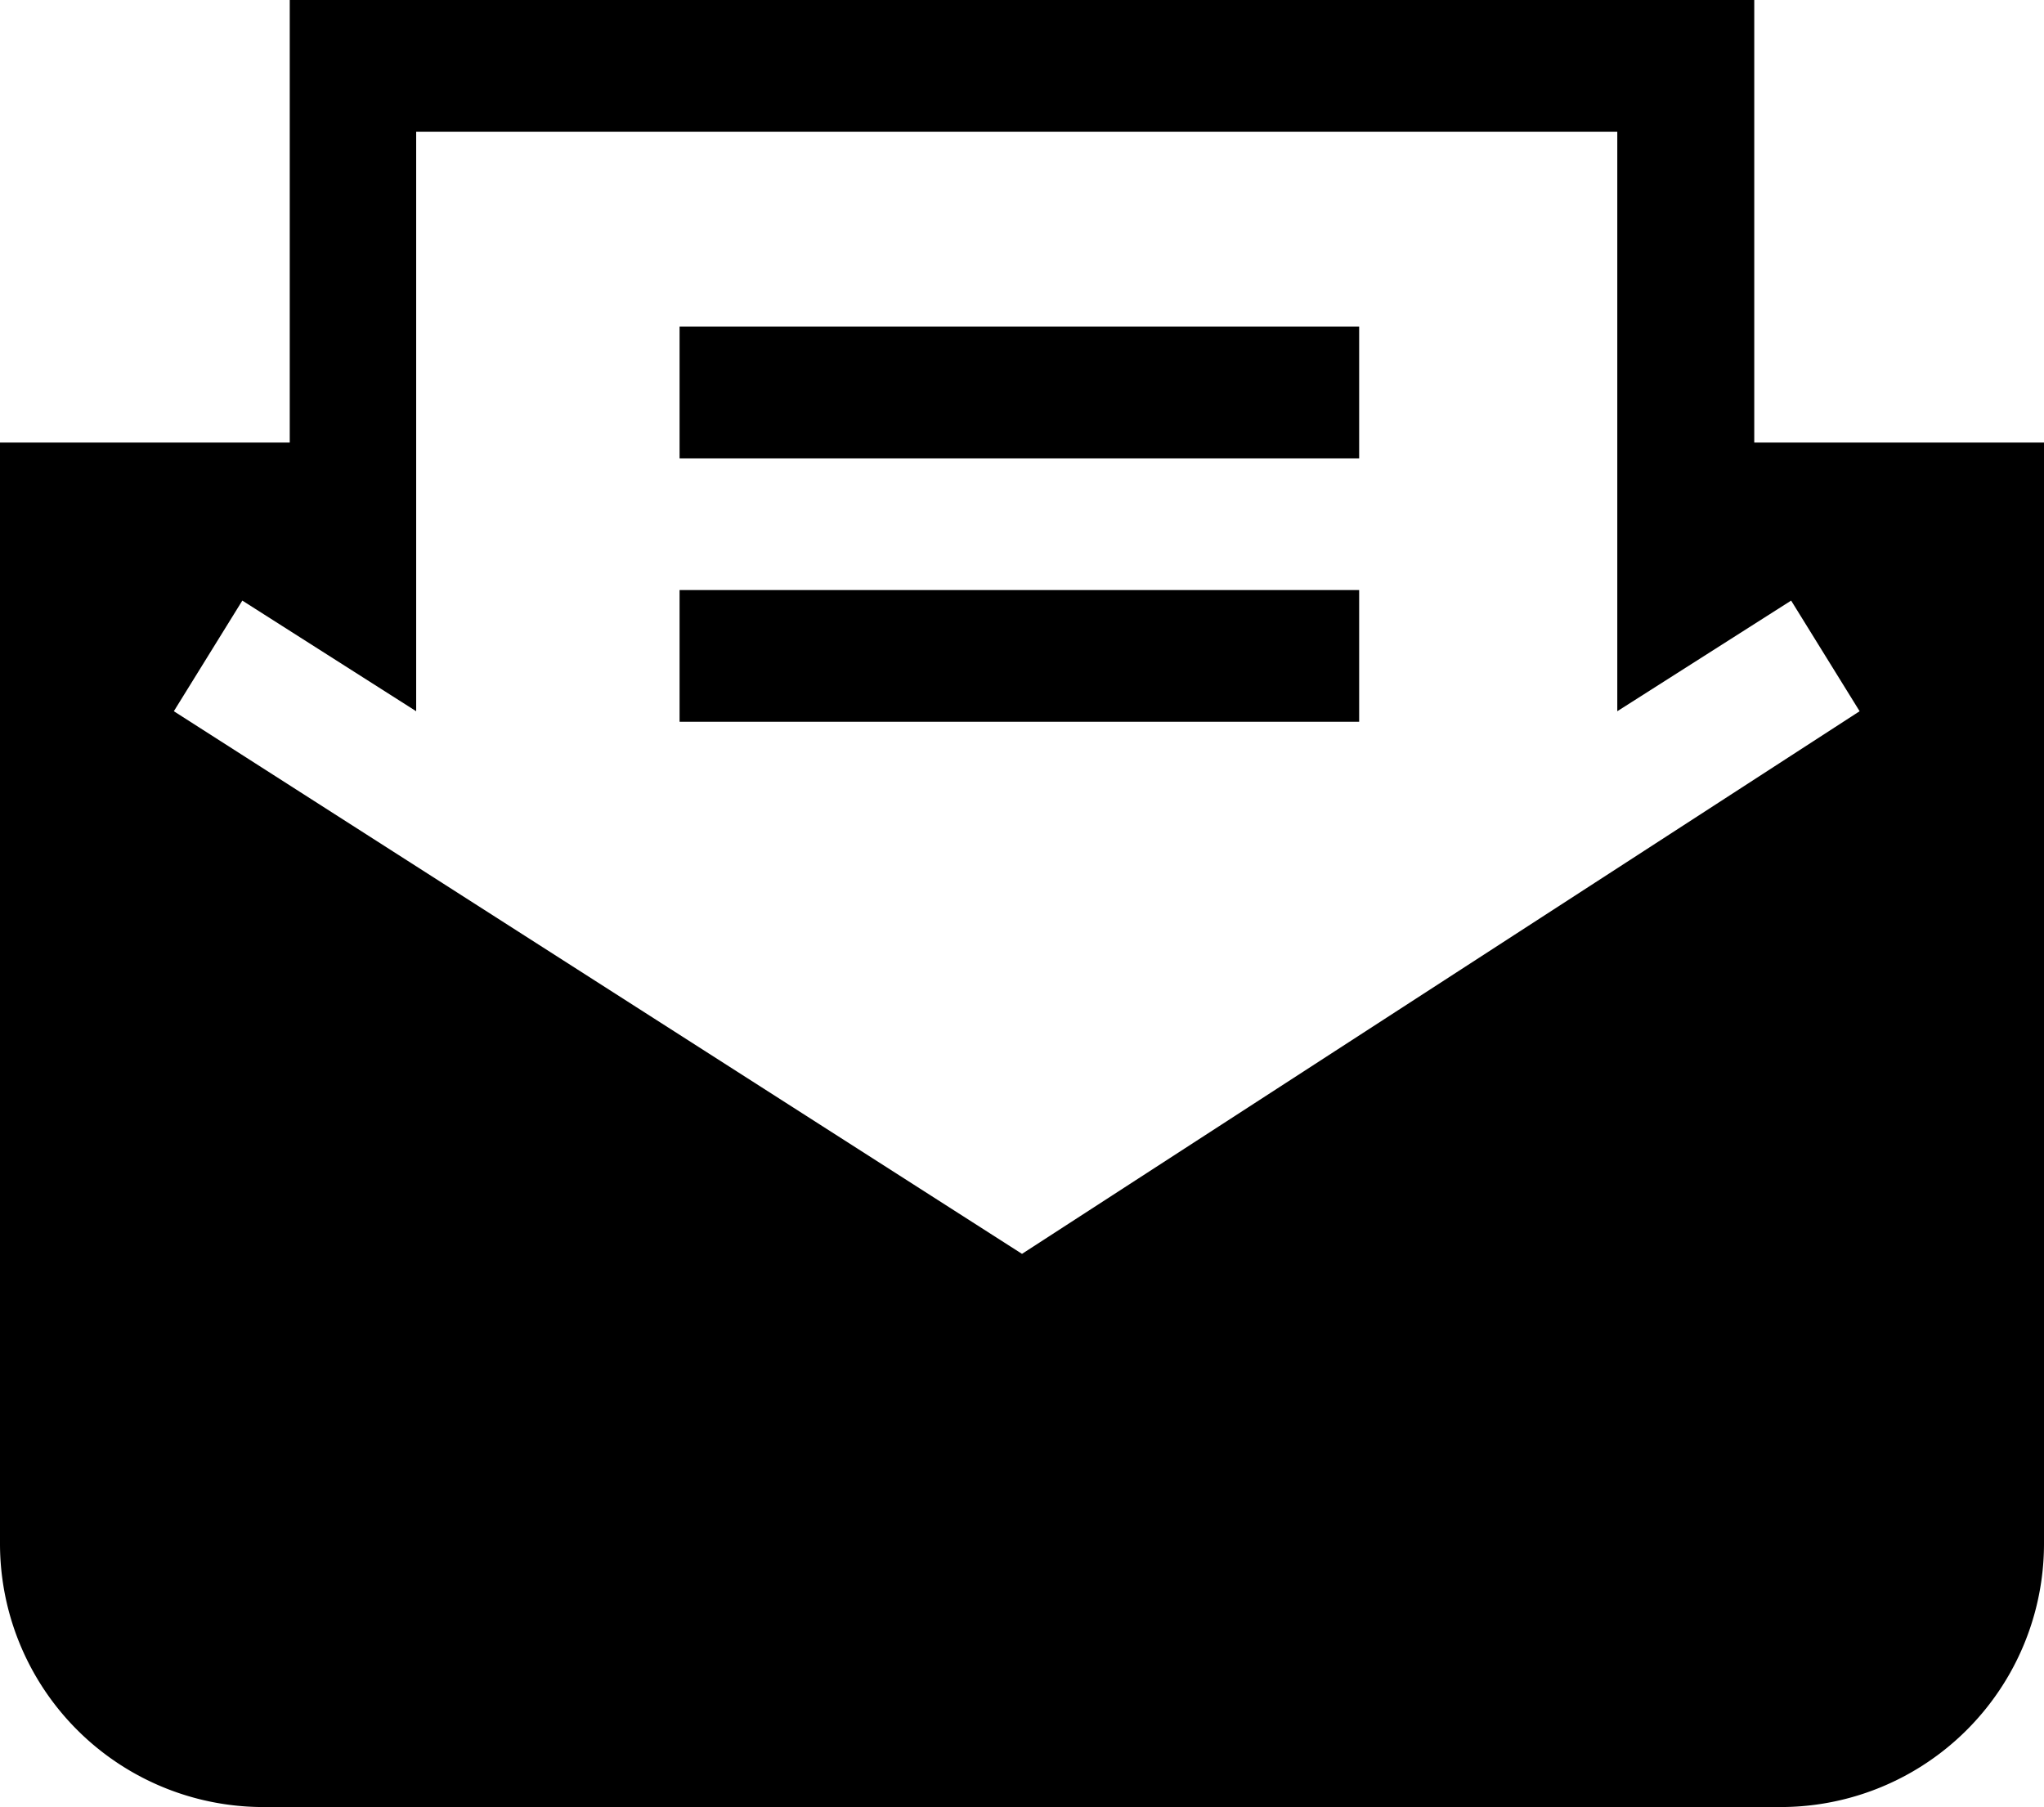 <svg xmlns="http://www.w3.org/2000/svg" viewBox="0 0 38.8 34.3"><rect x="12.9" y="11.2" width="12.9" height="2.5"/><rect x="12.9" y="6.2" width="12.9" height="2.5"/><path d="M33.3,8.4V0H5.5V8.4H0V29.3a5,5,0,0,0,5,5H33.8a5,5,0,0,0,5-5V8.4ZM19.4,23.8,3.3,13.5l1.3-2.1,3.3,2.1V2.5H30.7v11L34,11.4l1.3,2.1Z" /></svg>